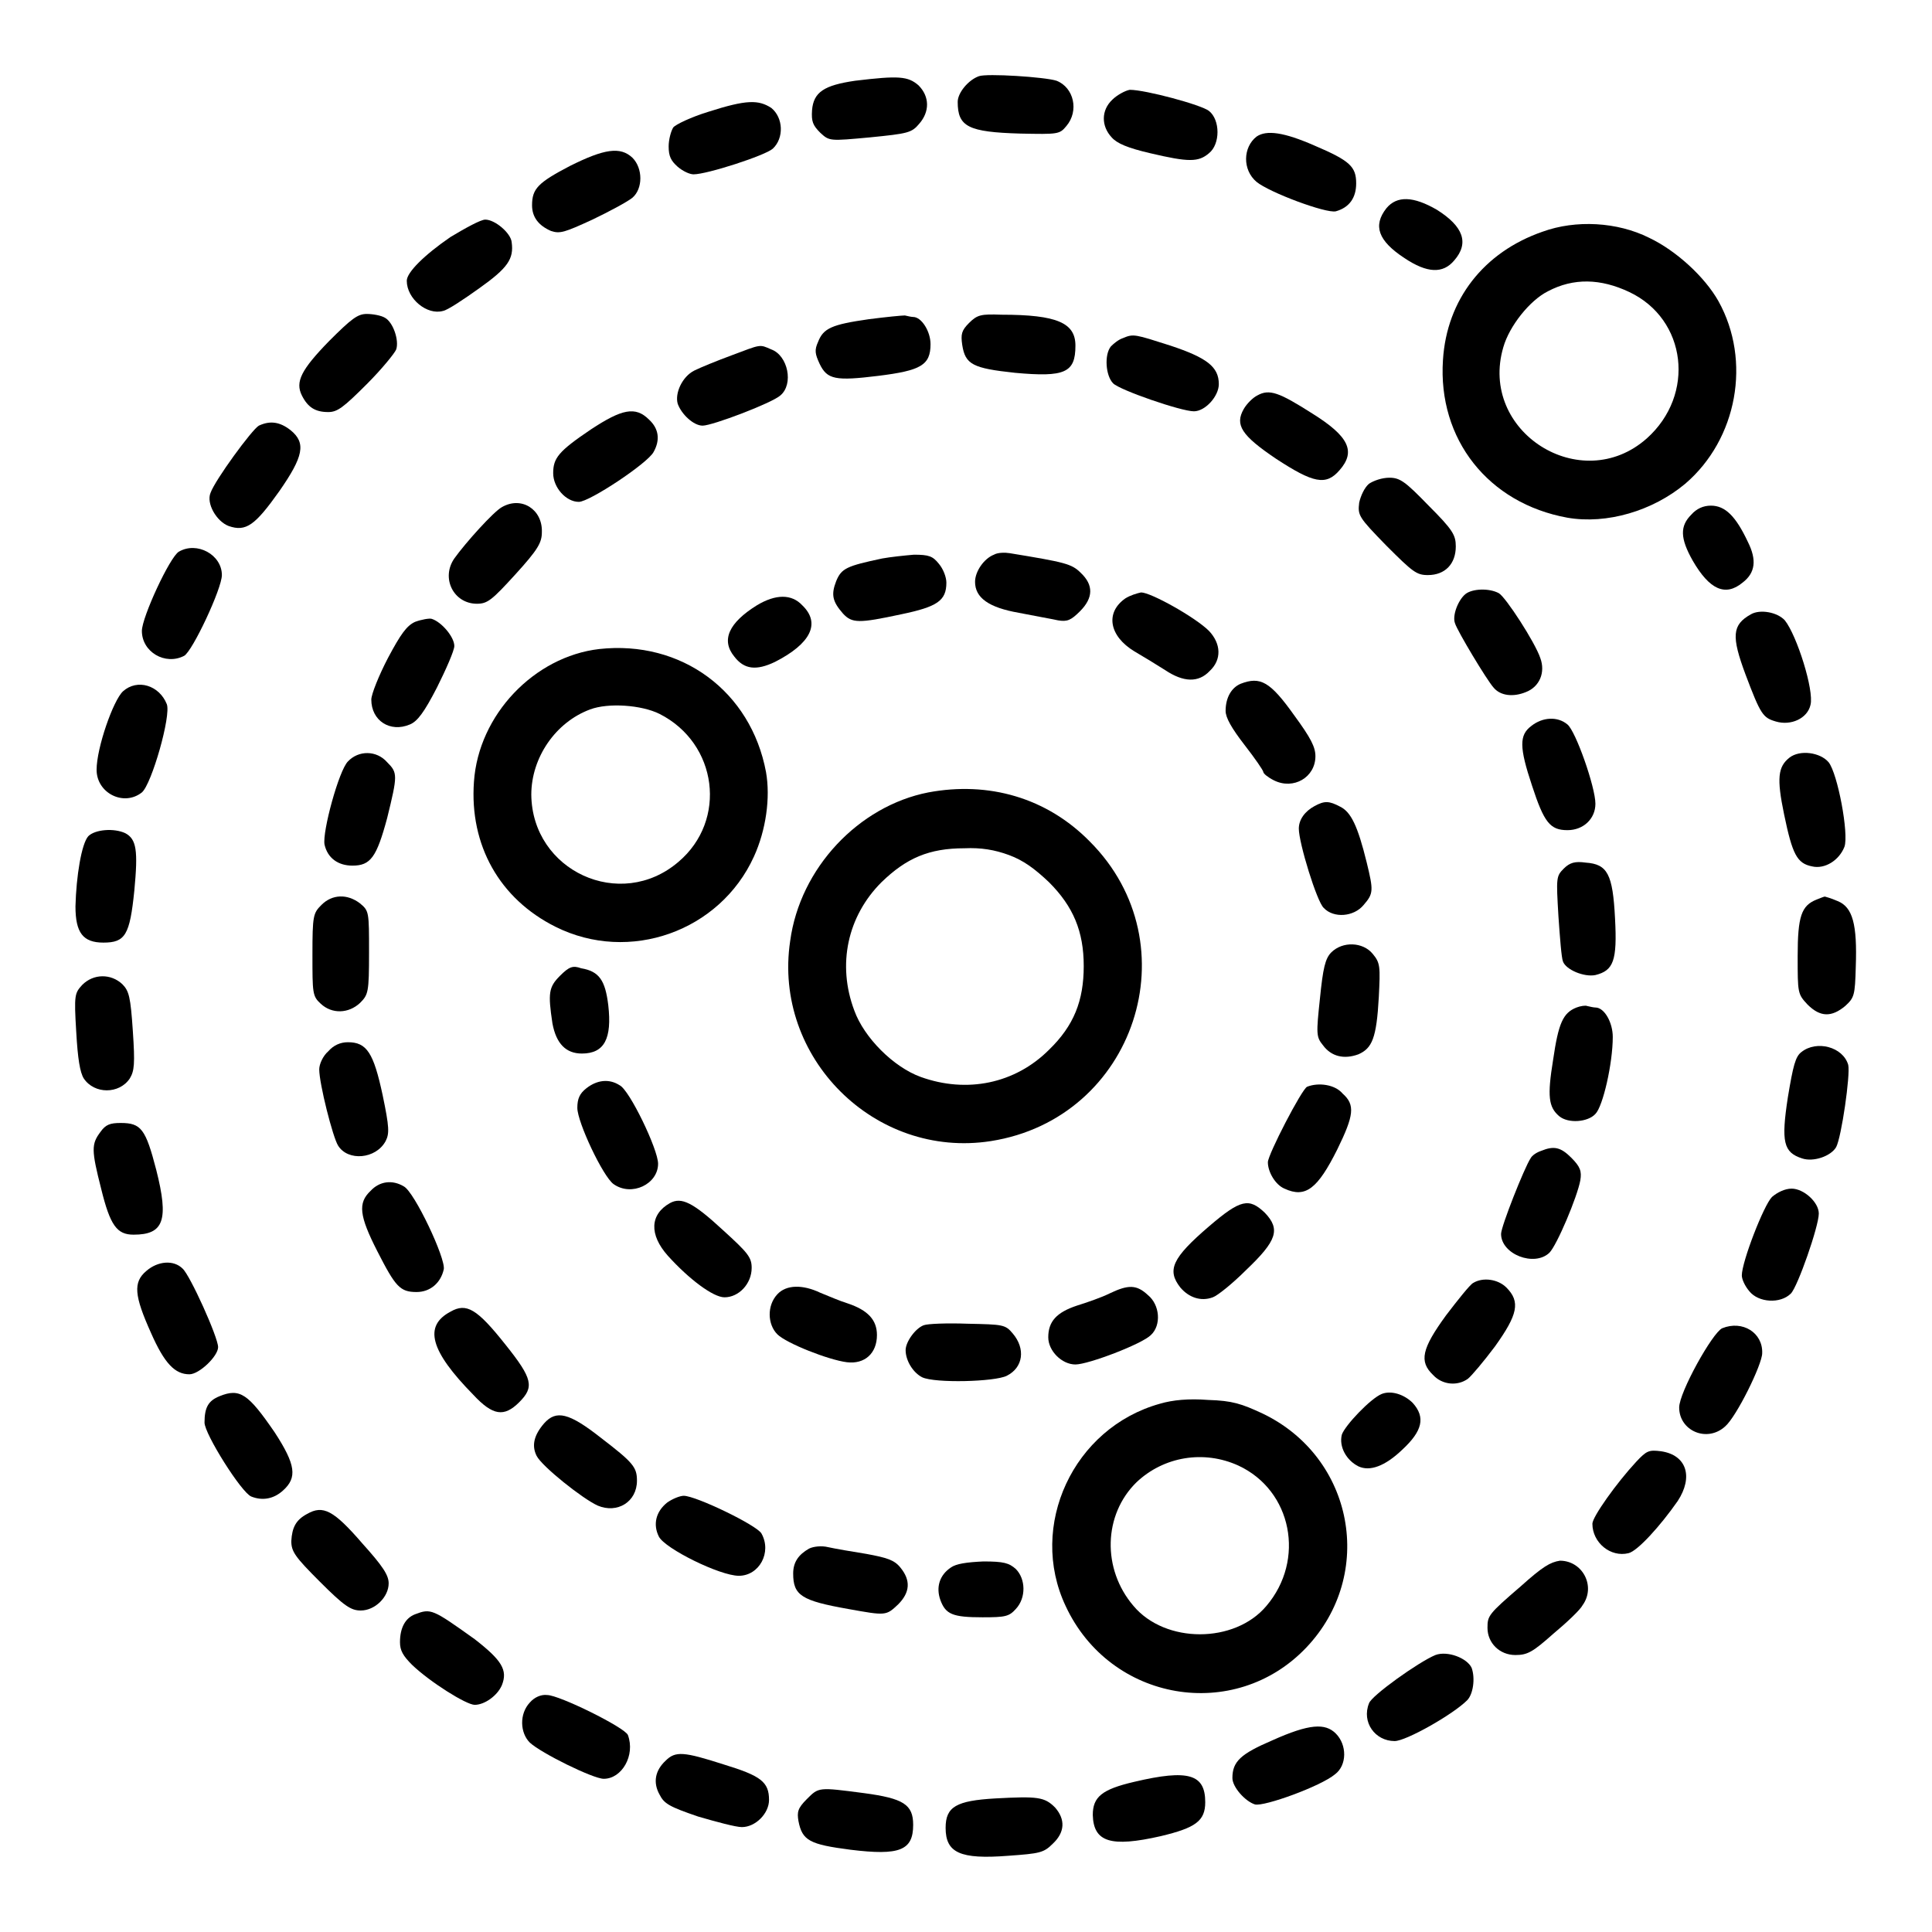 <?xml version="1.0" encoding="utf-8"?>
<!-- Svg Vector Icons : http://www.onlinewebfonts.com/icon -->
<!DOCTYPE svg PUBLIC "-//W3C//DTD SVG 1.1//EN" "http://www.w3.org/Graphics/SVG/1.1/DTD/svg11.dtd">
<svg version="1.1" xmlns="http://www.w3.org/2000/svg" xmlns:xlink="http://www.w3.org/1999/xlink" x="0px" y="0px" viewBox="0 0 256 256" enable-background="new 0 0 256 256" xml:space="preserve">
<g><g><g><path fill="#000000" d="M129.7,10.1c-1.4,0.5-2.8,2.2-2.8,3.4c0,3.3,1.4,4,8.3,4.2c5,0.1,5.2,0.1,6.1-1c1.7-2,1-5.1-1.3-6C138.5,10.2,130.7,9.7,129.7,10.1z"/><path fill="#000000" d="M113.3,10.7c-4.1,0.6-5.5,1.5-5.7,3.9c-0.1,1.5,0.1,2,1.1,3c1.2,1.1,1.2,1.1,6.6,0.6c5-0.5,5.5-0.6,6.5-1.8c1.4-1.6,1.4-3.6-0.1-5.1C120.3,10.1,119.1,10,113.3,10.7z"/><path fill="#000000" d="M147.4,13.2c-1.5,1.4-1.5,3.5-0.1,5c0.7,0.8,2.1,1.4,5.1,2.1c5.1,1.2,6.4,1.2,7.8,0c1.5-1.2,1.5-4.4,0-5.6c-1-0.8-8.4-2.8-10.5-2.8C149.1,12,148,12.6,147.4,13.2z"/><path fill="#000000" d="M93.9,14.8c-2.3,0.7-4.4,1.7-4.7,2.1c-0.3,0.5-0.6,1.6-0.6,2.5c0,1.3,0.3,1.9,1.2,2.7c0.7,0.6,1.6,1,2.1,1c1.8,0,9.5-2.5,10.5-3.4c1.5-1.4,1.4-4.1-0.2-5.4C100.5,13.2,98.9,13.2,93.9,14.8z"/><path fill="#000000" d="M166.5,18.1c-1.8,1.4-1.9,4.4,0,6c1.7,1.4,9.2,4.2,10.5,3.9c1.8-0.5,2.7-1.8,2.7-3.7c0-2.2-0.8-3-5.5-5C170.1,17.5,167.8,17.2,166.5,18.1z"/><path fill="#000000" d="M75.5,22c-4.2,2.2-5,3-5,5.2c0,1.6,0.9,2.7,2.5,3.4c1.2,0.4,1.8,0.2,5.5-1.5c2.3-1.1,4.7-2.4,5.3-2.9c1.4-1.2,1.4-3.9,0-5.3C82.2,19.4,80.1,19.7,75.5,22z"/><path fill="#000000" d="M183.7,27.6c-1.8,2.3-1.1,4.3,2.4,6.6c3,2,5.1,2.1,6.6,0.3c2-2.3,1.2-4.5-2.3-6.7C187.3,26,185.1,25.9,183.7,27.6z"/><path fill="#000000" d="M59.7,31.4c-3.5,2.4-5.8,4.7-5.8,5.8c0,2.4,2.7,4.6,4.8,4c0.6-0.1,2.7-1.5,4.8-3c3.8-2.7,4.6-3.9,4.3-6.1c-0.1-1.2-2.2-3-3.5-3C63.7,29.1,61.7,30.2,59.7,31.4z"/><path fill="#000000" d="M204.4,30.7c-7.8,2.7-12.7,9-13.2,17c-0.7,10.5,6,19,16.5,20.9c5.2,0.9,11.3-0.9,15.6-4.5c6.9-5.9,8.8-16.3,4.4-24.2c-1.8-3.2-5.6-6.7-9.2-8.4C214.3,29.4,208.8,29.1,204.4,30.7z M215.9,38.7c7.6,3.6,8.8,13.6,2.3,19.4c-8.7,7.7-22.3-0.9-19-12.1c0.8-2.8,3.5-6.2,5.9-7.4C208.5,36.8,212.1,36.9,215.9,38.7z"/><path fill="#000000" d="M43.6,45.2c-3.7,3.8-4.5,5.4-3.6,7.2c0.8,1.6,1.8,2.2,3.5,2.2c1.2,0,2-0.6,5.1-3.7c2-2,3.7-4.1,3.9-4.6c0.4-1.2-0.4-3.6-1.5-4.2c-0.5-0.3-1.6-0.5-2.4-0.5C47.4,41.6,46.6,42.2,43.6,45.2z"/><path fill="#000000" d="M115.1,42.3c-4.9,0.7-6,1.2-6.7,3c-0.5,1.1-0.4,1.6,0.2,2.9c1,2.1,2.1,2.3,7.8,1.6c5.6-0.7,6.9-1.4,6.9-4.2c0-1.7-1.2-3.6-2.3-3.6c-0.2,0-0.7-0.1-1.1-0.2C119.5,41.8,117.4,42,115.1,42.3z"/><path fill="#000000" d="M128.4,42.8c-1,1-1.1,1.5-0.9,2.9c0.4,2.6,1.4,3.1,7,3.7c6.6,0.6,8,0,8-3.6c0-3-2.4-4.1-9.8-4.1C130,41.6,129.5,41.7,128.4,42.8z"/><path fill="#000000" d="M148.8,44.8c-0.6,0.2-1.2,0.7-1.6,1.1c-0.9,1.1-0.7,3.9,0.3,4.9c0.9,0.9,9,3.7,10.7,3.7c1.5,0,3.3-2,3.3-3.6c0-2.3-1.6-3.5-6.4-5.1C150.4,44.3,150.2,44.2,148.8,44.8z"/><path fill="#000000" d="M96.9,47.1c-1.9,0.7-4.1,1.6-4.9,2c-1.6,0.8-2.6,3-2.2,4.4c0.5,1.4,2.1,2.9,3.3,2.9c1.3,0,9.2-3,10.3-4c1.8-1.5,1-5.3-1.2-6.1C100.6,45.6,100.9,45.6,96.9,47.1z"/><path fill="#000000" d="M166.6,52.4c-0.6,0.3-1.4,1.1-1.8,1.8c-1.2,2.1-0.3,3.5,4.3,6.6c4.9,3.2,6.6,3.6,8.4,1.5c2.2-2.5,1.2-4.5-3.6-7.5C169.5,52,168.2,51.5,166.6,52.4z"/><path fill="#000000" d="M78.3,56.9c-4.3,2.9-5,3.8-5,5.8c0,1.9,1.7,3.8,3.4,3.8c1.4,0,9.1-5.1,9.9-6.6c0.9-1.6,0.7-3.1-0.6-4.3C84.2,53.8,82.4,54.2,78.3,56.9z"/><path fill="#000000" d="M34.3,56.4c-0.9,0.5-5.8,7.2-6.4,8.9c-0.6,1.4,0.8,3.8,2.4,4.4c2.3,0.8,3.5-0.1,6.7-4.6c3.2-4.6,3.6-6.4,1.5-8.1C37.1,55.9,35.8,55.7,34.3,56.4z"/><path fill="#000000" d="M181.4,64.1c-0.6,0.5-1.1,1.6-1.3,2.5c-0.2,1.7-0.1,1.9,3.6,5.7c3.5,3.5,4,3.9,5.5,3.9c2.3,0,3.7-1.5,3.7-3.8c0-1.5-0.4-2.2-3.6-5.4c-3.1-3.2-3.8-3.7-5.2-3.7C183.1,63.3,182,63.7,181.4,64.1z"/><path fill="#000000" d="M66.5,67.2c-1.1,0.6-4.8,4.7-6.3,6.8c-1.8,2.6-0.1,6,3,6c1.4,0,2-0.5,5.1-3.9c3-3.3,3.5-4.2,3.5-5.6C71.9,67.5,69.1,65.7,66.5,67.2z"/><path fill="#000000" d="M224.1,68.2c-1.5,1.5-1.5,3.1,0.2,6.1c2.2,3.8,4.3,4.8,6.6,2.9c1.7-1.3,1.9-3,0.7-5.4c-1.6-3.4-3-4.8-4.9-4.8C225.7,67,224.8,67.4,224.1,68.2z"/><path fill="#000000" d="M23.7,73.1c-1.2,0.7-4.9,8.7-4.9,10.5c0,2.8,3.1,4.6,5.6,3.3c1.1-0.6,5-8.9,5-10.7C29.4,73.5,26.1,71.7,23.7,73.1z"/><path fill="#000000" d="M131.7,73.5c-1.3,0.5-2.5,2.2-2.5,3.6c0,2.1,1.8,3.4,5.8,4.1c2,0.4,4.3,0.8,5.2,1c1.2,0.2,1.7,0,2.9-1.2c1.8-1.8,1.8-3.5,0.1-5.1c-1.2-1.2-2.1-1.4-9.4-2.6C133.2,73.2,132.2,73.2,131.7,73.5z"/><path fill="#000000" d="M116.9,74c-4.7,1-5.4,1.3-6.1,3c-0.7,1.8-0.5,2.7,0.9,4.3c1.2,1.3,2.1,1.3,7.7,0.1c4.8-1,6-1.8,6-4.2c0-0.7-0.4-1.8-1-2.5c-0.8-1-1.3-1.2-3.3-1.2C119.9,73.6,118,73.8,116.9,74z"/><path fill="#000000" d="M194.2,78.7c-1,0.8-1.8,2.9-1.4,3.9c0.3,1,4.2,7.5,5.1,8.5c0.9,1.1,2.6,1.3,4.3,0.6c1.8-0.7,2.6-2.6,1.9-4.5c-0.7-2.1-4.6-8.1-5.5-8.6C197.3,77.9,195.1,78,194.2,78.7z"/><path fill="#000000" d="M149.1,79.3c-2.7,1.9-2.1,5,1.2,7c1.2,0.7,3,1.8,4.1,2.5c2.4,1.6,4.4,1.7,5.9,0.1c1.6-1.5,1.5-3.6-0.1-5.3c-1.8-1.8-7.7-5.1-9-5.1C150.7,78.6,149.7,78.9,149.1,79.3z"/><path fill="#000000" d="M100.3,80.2c-3.7,2.3-4.8,4.6-3,6.8c1.3,1.7,2.9,1.9,5.4,0.7c4.7-2.4,6.1-5.1,3.6-7.5C104.9,78.7,102.8,78.7,100.3,80.2z"/><path fill="#000000" d="M232,81.4c-2.5,1.4-2.6,2.9-0.7,8c2,5.3,2.3,5.7,4,6.2c2,0.6,4.2-0.4,4.6-2.2c0.5-1.9-1.8-9.2-3.4-11.2C235.5,81.1,233.2,80.7,232,81.4z"/><path fill="#000000" d="M55,82.4c-1.1,0.5-1.9,1.6-3.6,4.8c-1.2,2.3-2.2,4.8-2.2,5.5c0,2.8,2.5,4.4,5.1,3.3c1-0.4,1.9-1.6,3.6-4.9c1.2-2.4,2.3-4.9,2.3-5.5c0-1.2-1.7-3.2-3-3.6C56.9,81.9,55.8,82.1,55,82.4z"/><path fill="#000000" d="M79.4,86c-8.6,1-16,8.7-16.6,17.6c-0.6,8.4,3.4,15.5,10.8,19.2c9.8,4.9,21.8,0.6,26.3-9.3c1.6-3.5,2.2-7.8,1.6-11.2C99.5,91.6,90.3,84.8,79.4,86z M87.4,94.6c7.7,3.9,9,14.1,2.5,19.6c-7.7,6.6-19.4,1.2-19.5-8.9c0-4.9,3.2-9.6,7.8-11.3C80.6,93.1,85,93.4,87.4,94.6z"/><path fill="#000000" d="M164.4,90.6c-1.2,0.5-2,1.8-2,3.6c0,0.9,0.8,2.3,2.5,4.5c1.4,1.8,2.5,3.4,2.5,3.6c0,0.2,0.6,0.7,1.4,1.1c2.6,1.3,5.5-0.4,5.5-3.2c0-1.2-0.6-2.4-2.8-5.4C168.3,90.3,167,89.6,164.4,90.6z"/><path fill="#000000" d="M16.3,91.6c-1.3,1.2-3.5,7.5-3.5,10.4c0,3.1,3.6,4.9,6,3c1.3-1.1,3.9-10.2,3.3-11.7C21.1,90.8,18.2,89.9,16.3,91.6z"/><path fill="#000000" d="M202.9,96.2c-1.6,1.2-1.6,2.8,0.1,7.9c1.6,4.9,2.4,5.9,4.7,5.9c2.1,0,3.7-1.5,3.7-3.5c0-2.2-2.6-9.6-3.7-10.5C206.4,94.9,204.4,95,202.9,96.2z"/><path fill="#000000" d="M46.1,100.9c-1.2,1.2-3.4,9.3-3.1,11c0.4,1.8,1.8,2.8,3.7,2.8c2.4,0,3.2-1.1,4.6-6.3c1.4-5.7,1.4-6,0-7.4C49.9,99.4,47.5,99.4,46.1,100.9z"/><path fill="#000000" d="M237.1,100.4c-1.5,1.2-1.7,2.7-0.7,7.5c1.1,5.3,1.7,6.5,3.7,6.9c1.7,0.4,3.6-0.8,4.3-2.6c0.6-1.7-0.9-9.7-2.1-11.2C241.2,99.7,238.5,99.3,237.1,100.4z"/><path fill="#000000" d="M123,105c-9.2,1.8-17,10-18.3,19.7c-2.3,15.4,11.2,28.9,26.6,26.5c19.1-3,26.7-26.1,13.1-39.7C138.7,105.7,131,103.5,123,105z M133.7,113.3c1.9,0.7,3.4,1.8,5.3,3.6c3.2,3.2,4.6,6.5,4.6,11.1c0,4.6-1.3,7.9-4.6,11.1c-4.5,4.5-10.9,5.8-17,3.6c-3.6-1.3-7.5-5.2-8.8-8.8c-2.3-6.1-0.9-12.5,3.6-17c3.3-3.2,6.3-4.5,11-4.5C130,112.3,131.8,112.6,133.7,113.3z"/><path fill="#000000" d="M174.2,106.8c-1.3,0.7-2.1,1.8-2.1,3c0,1.9,2.4,9.7,3.3,10.5c1.3,1.4,4,1.2,5.3-0.4c1.3-1.5,1.3-1.9,0.4-5.6c-1.2-4.9-2.1-6.7-3.5-7.4C176.1,106.1,175.5,106.1,174.2,106.8z"/><path fill="#000000" d="M11.7,110.8c-0.9,1-1.6,5.3-1.7,9.3c0,3.5,1,4.8,3.7,4.8c2.9,0,3.5-1,4.1-6.9c0.5-5.3,0.3-6.8-1.2-7.6C15.1,109.7,12.6,109.9,11.7,110.8z"/><path fill="#000000" d="M207.2,115.1c-1,1-1,1.2-0.7,6.3c0.2,2.9,0.4,5.5,0.6,6c0.4,1.1,2.8,2.1,4.3,1.8c2.4-0.6,2.9-1.9,2.6-7.5c-0.3-5.9-1-7.2-3.9-7.4C208.7,114.1,208,114.3,207.2,115.1z"/><path fill="#000000" d="M42.6,119.9c-1.1,1.1-1.2,1.4-1.2,6.6c0,5.1,0,5.5,1.1,6.5c1.5,1.4,3.7,1.3,5.2-0.1c1.1-1.1,1.2-1.4,1.2-6.7c0-5.4,0-5.5-1.2-6.5C46,118.4,44,118.5,42.6,119.9z"/><path fill="#000000" d="M240.7,119.2c-2,0.8-2.5,2.2-2.5,7.5c0,4.9,0,5,1.3,6.4c1.7,1.7,3.2,1.7,5,0.2c1.2-1.1,1.3-1.4,1.4-5.2c0.2-5.6-0.4-7.9-2.4-8.7c-0.9-0.4-1.7-0.6-1.7-0.6C241.7,118.8,241.2,119,240.7,119.2z"/><path fill="#000000" d="M176.4,126.2c-0.8,0.8-1.1,2.1-1.5,6.1c-0.5,4.7-0.5,5.1,0.4,6.2c1.1,1.5,2.8,1.9,4.7,1.2c1.8-0.8,2.4-2.1,2.7-7.6c0.2-4,0.2-4.5-0.8-5.7C180.6,124.8,177.9,124.7,176.4,126.2z"/><path fill="#000000" d="M74.2,129.3c-1.5,1.5-1.6,2.3-1,6.3c0.5,2.7,1.8,4,3.9,4c3,0,4-2,3.5-6.4c-0.4-3.3-1.2-4.5-3.6-4.9C75.9,127.9,75.4,128.1,74.2,129.3z"/><path fill="#000000" d="M10.9,130.5c-1,1.1-1.1,1.3-0.8,6.2c0.2,3.6,0.5,5.4,1,6.2c1.4,2.1,4.7,2.1,6.1,0c0.6-1,0.7-1.9,0.4-6.3c-0.3-4.5-0.5-5.3-1.4-6.2C14.7,129,12.4,129,10.9,130.5z"/><path fill="#000000" d="M208.9,133.5c-1.8,0.7-2.4,2.1-3.1,6.9c-0.8,4.9-0.6,6.3,0.8,7.5c1.2,1,3.8,0.8,4.8-0.3c1-1,2.3-6.7,2.3-10.2c0-1.9-1.1-3.9-2.3-3.9c-0.2,0-0.7-0.1-1.1-0.2C210.1,133.2,209.4,133.3,208.9,133.5z"/><path fill="#000000" d="M43.5,139.3c-0.7,0.6-1.2,1.7-1.2,2.4c0,1.9,1.8,9,2.5,10.1c1.3,2.1,5,1.8,6.3-0.6c0.5-1,0.5-1.8-0.4-6.1c-1.2-5.6-2.1-7-4.6-7C45.1,138.1,44.2,138.5,43.5,139.3z"/><path fill="#000000" d="M238.7,139.4c-0.8,0.6-1.1,1.8-1.8,6c-0.9,5.9-0.6,7.3,1.9,8.1c1.5,0.5,3.8-0.3,4.5-1.5c0.7-1.3,1.9-9.6,1.6-10.9C244.2,138.7,240.7,137.8,238.7,139.4z"/><path fill="#000000" d="M77.7,144.2c-0.9,0.7-1.2,1.4-1.2,2.6c0,1.9,3.4,9.1,4.8,10.1c2.4,1.7,5.9,0,5.9-2.7c0-1.9-3.8-9.8-5.1-10.4C80.7,142.9,79.1,143.1,77.7,144.2z"/><path fill="#000000" d="M173.2,144c-0.7,0.3-5.2,9-5.2,10c0,1.3,1,3,2.2,3.5c2.8,1.3,4.4,0,7-5.2c2.2-4.5,2.4-5.9,0.7-7.4C176.9,143.7,174.7,143.4,173.2,144z"/><path fill="#000000" d="M13.3,150c-1.2,1.6-1.2,2.4,0.1,7.5c1.2,4.9,2.1,6.1,4.3,6.1c4,0,4.7-1.9,3-8.6c-1.4-5.4-2-6.2-4.7-6.2C14.6,148.8,14,149,13.3,150z"/><path fill="#000000" d="M204.2,152.5c-0.6,0.2-1.2,0.6-1.4,1c-0.8,1.2-3.9,9-3.9,10c0,2.7,4.4,4.4,6.4,2.5c1-1,3.7-7.4,4.1-9.6c0.2-1.2,0-1.8-1.2-3C206.8,152,205.9,151.8,204.2,152.5z"/><path fill="#000000" d="M49.1,157.8c-1.7,1.6-1.5,3.3,0.9,8c2.4,4.7,3,5.4,5.2,5.4c1.8,0,3.2-1.2,3.6-3c0.3-1.4-3.9-10.3-5.3-11C52,156.3,50.3,156.5,49.1,157.8z"/><path fill="#000000" d="M234.8,158.6c-1.1,1.1-4,8.6-4,10.4c0,0.5,0.4,1.4,1,2.1c1.2,1.5,4.1,1.7,5.5,0.3c0.9-0.9,3.7-8.9,3.7-10.6c0-1.5-2-3.3-3.6-3.3C236.5,157.5,235.5,158,234.8,158.6z"/><path fill="#000000" d="M88.8,159.4c-2.7,1.5-2.8,4.2-0.3,7c2.8,3.1,6,5.5,7.5,5.5c1.9,0,3.6-1.8,3.6-3.9c0-1.4-0.5-2-3.8-5C91.8,159.3,90.3,158.6,88.8,159.4z"/><path fill="#000000" d="M160.2,162.5c-4.9,4.2-5.6,5.8-3.8,8.1c1.1,1.3,2.7,1.9,4.3,1.3c0.6-0.2,2.6-1.8,4.4-3.6c4.1-3.9,4.6-5.4,2.5-7.6C165.5,158.7,164.4,158.9,160.2,162.5z"/><path fill="#000000" d="M19.4,168.4c-1.8,1.5-1.6,3.3,0.6,8.2c1.8,4.1,3.2,5.5,5.1,5.5c1.3,0,3.8-2.4,3.8-3.6c0-1.3-3.7-9.5-4.7-10.4C23,166.9,20.9,167.1,19.4,168.4z"/><path fill="#000000" d="M195.2,170c-0.4,0.2-2,2.2-3.6,4.3c-3.2,4.4-3.6,6.1-1.7,7.9c1.2,1.3,3.2,1.5,4.6,0.5c0.5-0.4,2.1-2.3,3.6-4.3c3-4.2,3.4-5.9,1.5-7.8C198.5,169.5,196.5,169.2,195.2,170z"/><path fill="#000000" d="M103,171.5c-1.4,1.5-1.3,4,0,5.3c1.2,1.2,6.8,3.4,9.2,3.7c2.4,0.3,4-1.2,4-3.6c0-2-1.2-3.3-3.9-4.2c-1-0.3-2.6-1-3.6-1.4C106.4,170.2,104.2,170.2,103,171.5z"/><path fill="#000000" d="M147,171.4c-1,0.5-3,1.2-4.3,1.6c-2.7,0.9-3.8,2.1-3.8,4.2c0,1.8,1.8,3.6,3.6,3.6c1.7,0,8.8-2.7,10-3.9c1.4-1.3,1.2-4-0.4-5.3C150.6,170.2,149.5,170.2,147,171.4z"/><path fill="#000000" d="M59.7,173.8c-3.6,1.9-2.7,5.2,3,11c2.6,2.8,4.1,3,6.1,1c2-2,1.8-3.1-1.8-7.6C63.2,173.4,61.8,172.6,59.7,173.8z"/><path fill="#000000" d="M122.4,175.6c-1.1,0.4-2.4,2.2-2.4,3.3c0,1.4,1,3,2.2,3.6c1.7,0.8,9.6,0.6,11.2-0.2c2.2-1.1,2.5-3.6,0.8-5.6c-1-1.2-1.3-1.2-6-1.3C125.5,175.3,122.9,175.4,122.4,175.6z"/><path fill="#000000" d="M228.2,176c-1.3,0.6-5.7,8.5-5.7,10.5c0,3.1,3.7,4.7,6.1,2.5c1.5-1.3,4.9-8.2,4.9-9.7C233.6,176.6,230.9,174.9,228.2,176z"/><path fill="#000000" d="M29.1,185c-1.5,0.6-2,1.5-2,3.5c0,1.5,4.9,9.3,6.2,9.8c1.5,0.6,3,0.3,4.2-0.8c1.9-1.7,1.7-3.4-1.1-7.7C32.9,184.7,31.8,183.9,29.1,185z"/><path fill="#000000" d="M183.1,184.7c-1.5,0.6-4.9,4.2-5.3,5.4c-0.4,1.6,0.6,3.4,2.2,4.2c1.5,0.7,3.5,0,5.8-2.2c2.7-2.5,3.1-4.3,1.4-6.2C186.1,184.8,184.4,184.2,183.1,184.7z"/><path fill="#000000" d="M153.7,186c-11.5,3.2-17.5,16.2-12.5,26.8c5.9,12.7,22.4,15.5,31.9,5.5c9.2-9.7,6.3-25.2-5.8-31c-2.8-1.3-4-1.7-7.2-1.8C157.5,185.3,155.4,185.5,153.7,186z M164.1,194.2c7.1,3.3,8.9,12.5,3.7,18.6c-4.2,5-13.4,5-17.6,0c-4.2-4.9-4-12.1,0.4-16.4C154.2,193,159.5,192.1,164.1,194.2z"/><path fill="#000000" d="M72.1,188.6c-1.3,1.5-1.7,2.9-1,4.3c0.7,1.4,6.1,5.7,8.1,6.6c2.6,1.1,5.2-0.5,5.2-3.3c0-1.8-0.5-2.4-4.8-5.7C75.4,187.2,73.7,186.8,72.1,188.6z"/><path fill="#000000" d="M216.8,193.7c-2.6,2.8-5.8,7.3-5.8,8.2c0,2.5,2.4,4.5,4.8,3.9c1.2-0.3,4.2-3.6,6.5-6.9c2.1-3.2,1.2-6.1-2.2-6.6C218.5,192.1,218.2,192.2,216.8,193.7z"/><path fill="#000000" d="M88.4,199.1c-1.5,1.2-1.9,2.9-1.1,4.5c0.8,1.6,8.1,5.2,10.6,5.2c2.7,0,4.4-3.1,3-5.6c-0.6-1.1-8.7-5-10.3-5C90.1,198.2,89.1,198.6,88.4,199.1z"/><path fill="#000000" d="M40.7,200.6c-1.5,0.8-2,1.8-2.1,3.6c0,1.4,0.5,2.1,3.8,5.4c3.2,3.2,4.1,3.8,5.4,3.8c1.9,0,3.7-1.8,3.7-3.6c0-1.1-0.8-2.3-3.5-5.3C44.2,200.1,42.8,199.4,40.7,200.6z"/><path fill="#000000" d="M107.2,205.2c-1.4,0.8-2.1,1.8-2.1,3.3c0,2.9,1.1,3.6,7.3,4.7c5,0.9,5,0.9,6.6-0.6c1.6-1.6,1.7-3.2,0.3-4.9c-0.8-1-1.8-1.3-4.5-1.8c-1.9-0.3-4.2-0.7-5.1-0.9C108.9,204.8,107.8,204.9,107.2,205.2z"/><path fill="#000000" d="M126,207.7c-1.5,1-2,2.6-1.4,4.3c0.7,1.9,1.6,2.3,5.6,2.3c3,0,3.5-0.1,4.4-1.1c1.4-1.5,1.3-4,0-5.3c-0.9-0.8-1.6-1-4.3-1C128.1,207,126.7,207.2,126,207.7z"/><path fill="#000000" d="M201.5,210.2c-4.3,3.7-4.4,3.9-4.4,5.5c0,2,1.6,3.6,3.7,3.6c1.6,0,2.3-0.4,5-2.8c1.8-1.5,3.6-3.2,3.9-3.8c1.8-2.5,0-5.9-3-5.9C205.4,207,204.4,207.6,201.5,210.2z"/><path fill="#000000" d="M55,213.9c-1.3,0.5-2,1.8-2,3.7c0,1.1,0.4,1.8,1.6,3c2.4,2.3,7.2,5.3,8.3,5.3c1.3,0,3-1.2,3.6-2.6c0.8-2,0-3.3-3.6-6.1C57.3,213.2,57.1,213.1,55,213.9z"/><path fill="#000000" d="M190.2,219.3c-2.2,0.9-8.5,5.4-8.8,6.4c-1,2.5,0.8,5,3.4,5c1.5,0,7.7-3.5,9.6-5.4c0.8-0.8,1.1-2.9,0.6-4.3C194.4,219.7,191.8,218.7,190.2,219.3z"/><path fill="#000000" d="M70.2,225.6c-1.4,1.5-1.3,4,0,5.3c1.5,1.4,8.4,4.8,9.8,4.8c2.4,0,4.2-3.1,3.2-5.8c-0.4-1-9.1-5.3-10.7-5.3C71.7,224.5,70.8,224.9,70.2,225.6z"/><path fill="#000000" d="M168.6,230.6c-4.2,1.8-5.3,2.8-5.3,5c0,1.2,1.7,3.1,3,3.5c1.2,0.3,8.7-2.4,10.6-4c1.6-1.2,1.6-3.9,0.1-5.4C175.6,228.3,173.5,228.4,168.6,230.6z"/><path fill="#000000" d="M88.2,233.3c-1.4,1.3-1.7,2.9-0.8,4.5c0.6,1.2,1.3,1.6,5.1,2.9c2.4,0.7,5,1.4,5.8,1.4c1.8,0,3.6-1.8,3.6-3.6c0-2.4-1.1-3.2-6-4.7C90.6,232.1,89.5,232,88.2,233.3z"/><path fill="#000000" d="M150.3,236.1c-4.3,1-5.5,2-5.5,4.4c0.1,3.6,2.4,4.3,9,2.8c4.6-1.1,5.9-2,5.9-4.5C159.7,235.1,157.5,234.4,150.3,236.1z"/><path fill="#000000" d="M106.9,238.4c-1.2,1.2-1.3,1.7-1.1,2.9c0.5,2.6,1.5,3.1,6.9,3.8c6.5,0.8,8.3,0.1,8.3-3.3c0-2.7-1.3-3.5-6.5-4.2C108.4,236.8,108.5,236.8,106.9,238.4z"/><path fill="#000000" d="M131.9,238.3c-5.2,0.3-6.6,1.1-6.6,3.9c0,3.3,1.9,4.2,8.3,3.7c4.2-0.3,4.7-0.4,5.9-1.6c1.6-1.5,1.7-3.2,0.3-4.8C138.4,238.1,137.5,238,131.9,238.3z"/></g></g></g>
</svg>